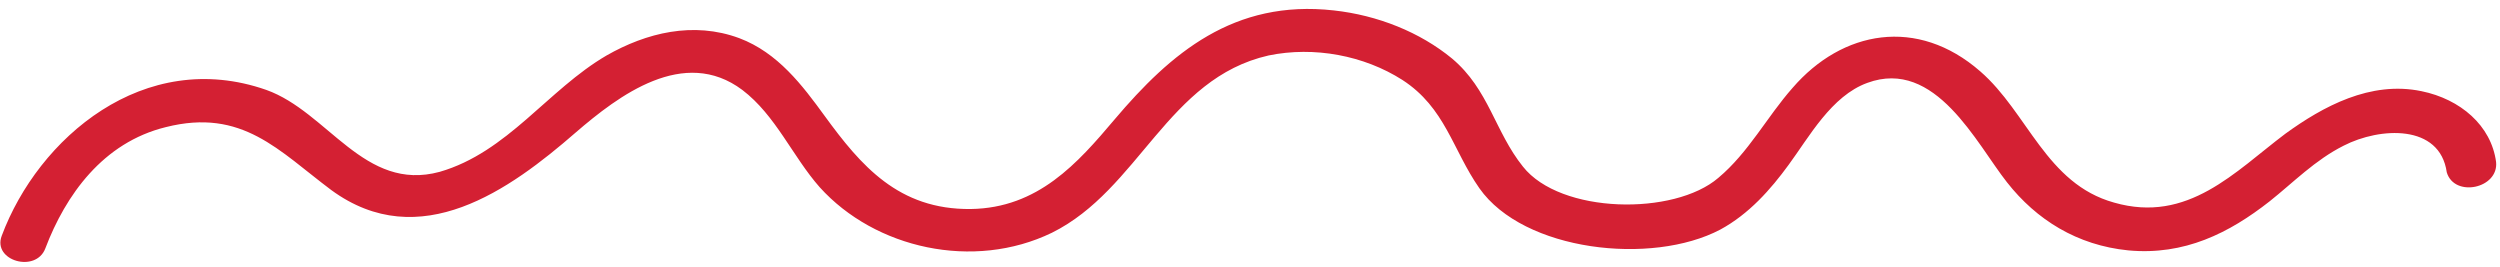 <?xml version="1.0" encoding="UTF-8"?> <svg xmlns="http://www.w3.org/2000/svg" width="150" height="16" viewBox="0 0 150 16" fill="none"> <path d="M149.765 9.718C149.474 7.529 147.62 5.947 145.287 5.47C142.225 4.835 139.38 6.386 137.121 8.024C134.104 10.295 131.278 13.431 126.843 12.155C122.77 11.023 121.67 6.76 118.819 4.285C115.042 0.985 110.534 1.818 107.549 5.279C106.021 7.008 104.918 9.148 103.103 10.669C100.453 12.953 93.628 12.848 91.377 9.997C89.688 7.892 89.335 5.372 87.123 3.512C85.196 1.927 82.661 0.915 80.027 0.625C74.029 -0.045 70.245 3.189 66.876 7.165C64.655 9.794 62.285 12.484 58.244 12.541C53.91 12.589 51.653 9.936 49.48 6.956C48.148 5.127 46.674 3.162 44.355 2.289C41.6 1.269 38.785 1.963 36.388 3.332C32.865 5.388 30.459 9.133 26.379 10.311C21.857 11.54 19.675 6.711 15.976 5.394C8.648 2.829 2.29 8.285 0.103 14.15C-0.463 15.648 2.155 16.399 2.721 14.901C3.933 11.709 6.173 8.552 9.95 7.627C14.543 6.467 16.73 9.051 19.879 11.405C25.178 15.286 30.601 11.382 34.538 7.954C37.112 5.734 41.034 2.768 44.541 5.398C46.544 6.92 47.559 9.397 49.184 11.236C52.507 14.916 58.409 16.244 63.115 13.965C68.345 11.375 70.046 4.701 76.115 3.328C78.852 2.763 81.843 3.329 84.141 4.795C86.727 6.469 87.153 8.992 88.762 11.293C91.421 15.082 99.101 15.943 103.215 13.776C104.936 12.845 106.236 11.372 107.316 9.892C108.549 8.218 109.883 5.756 112.039 4.973C116.131 3.465 118.594 8.634 120.423 10.942C122.181 13.181 124.625 14.718 127.698 15.023C131.065 15.338 133.756 13.98 136.172 12.084C137.606 10.945 138.901 9.604 140.62 8.74C142.789 7.627 146.394 7.422 146.806 10.341C147.267 11.875 149.93 11.308 149.765 9.718Z" fill="#D42033"></path> </svg> 